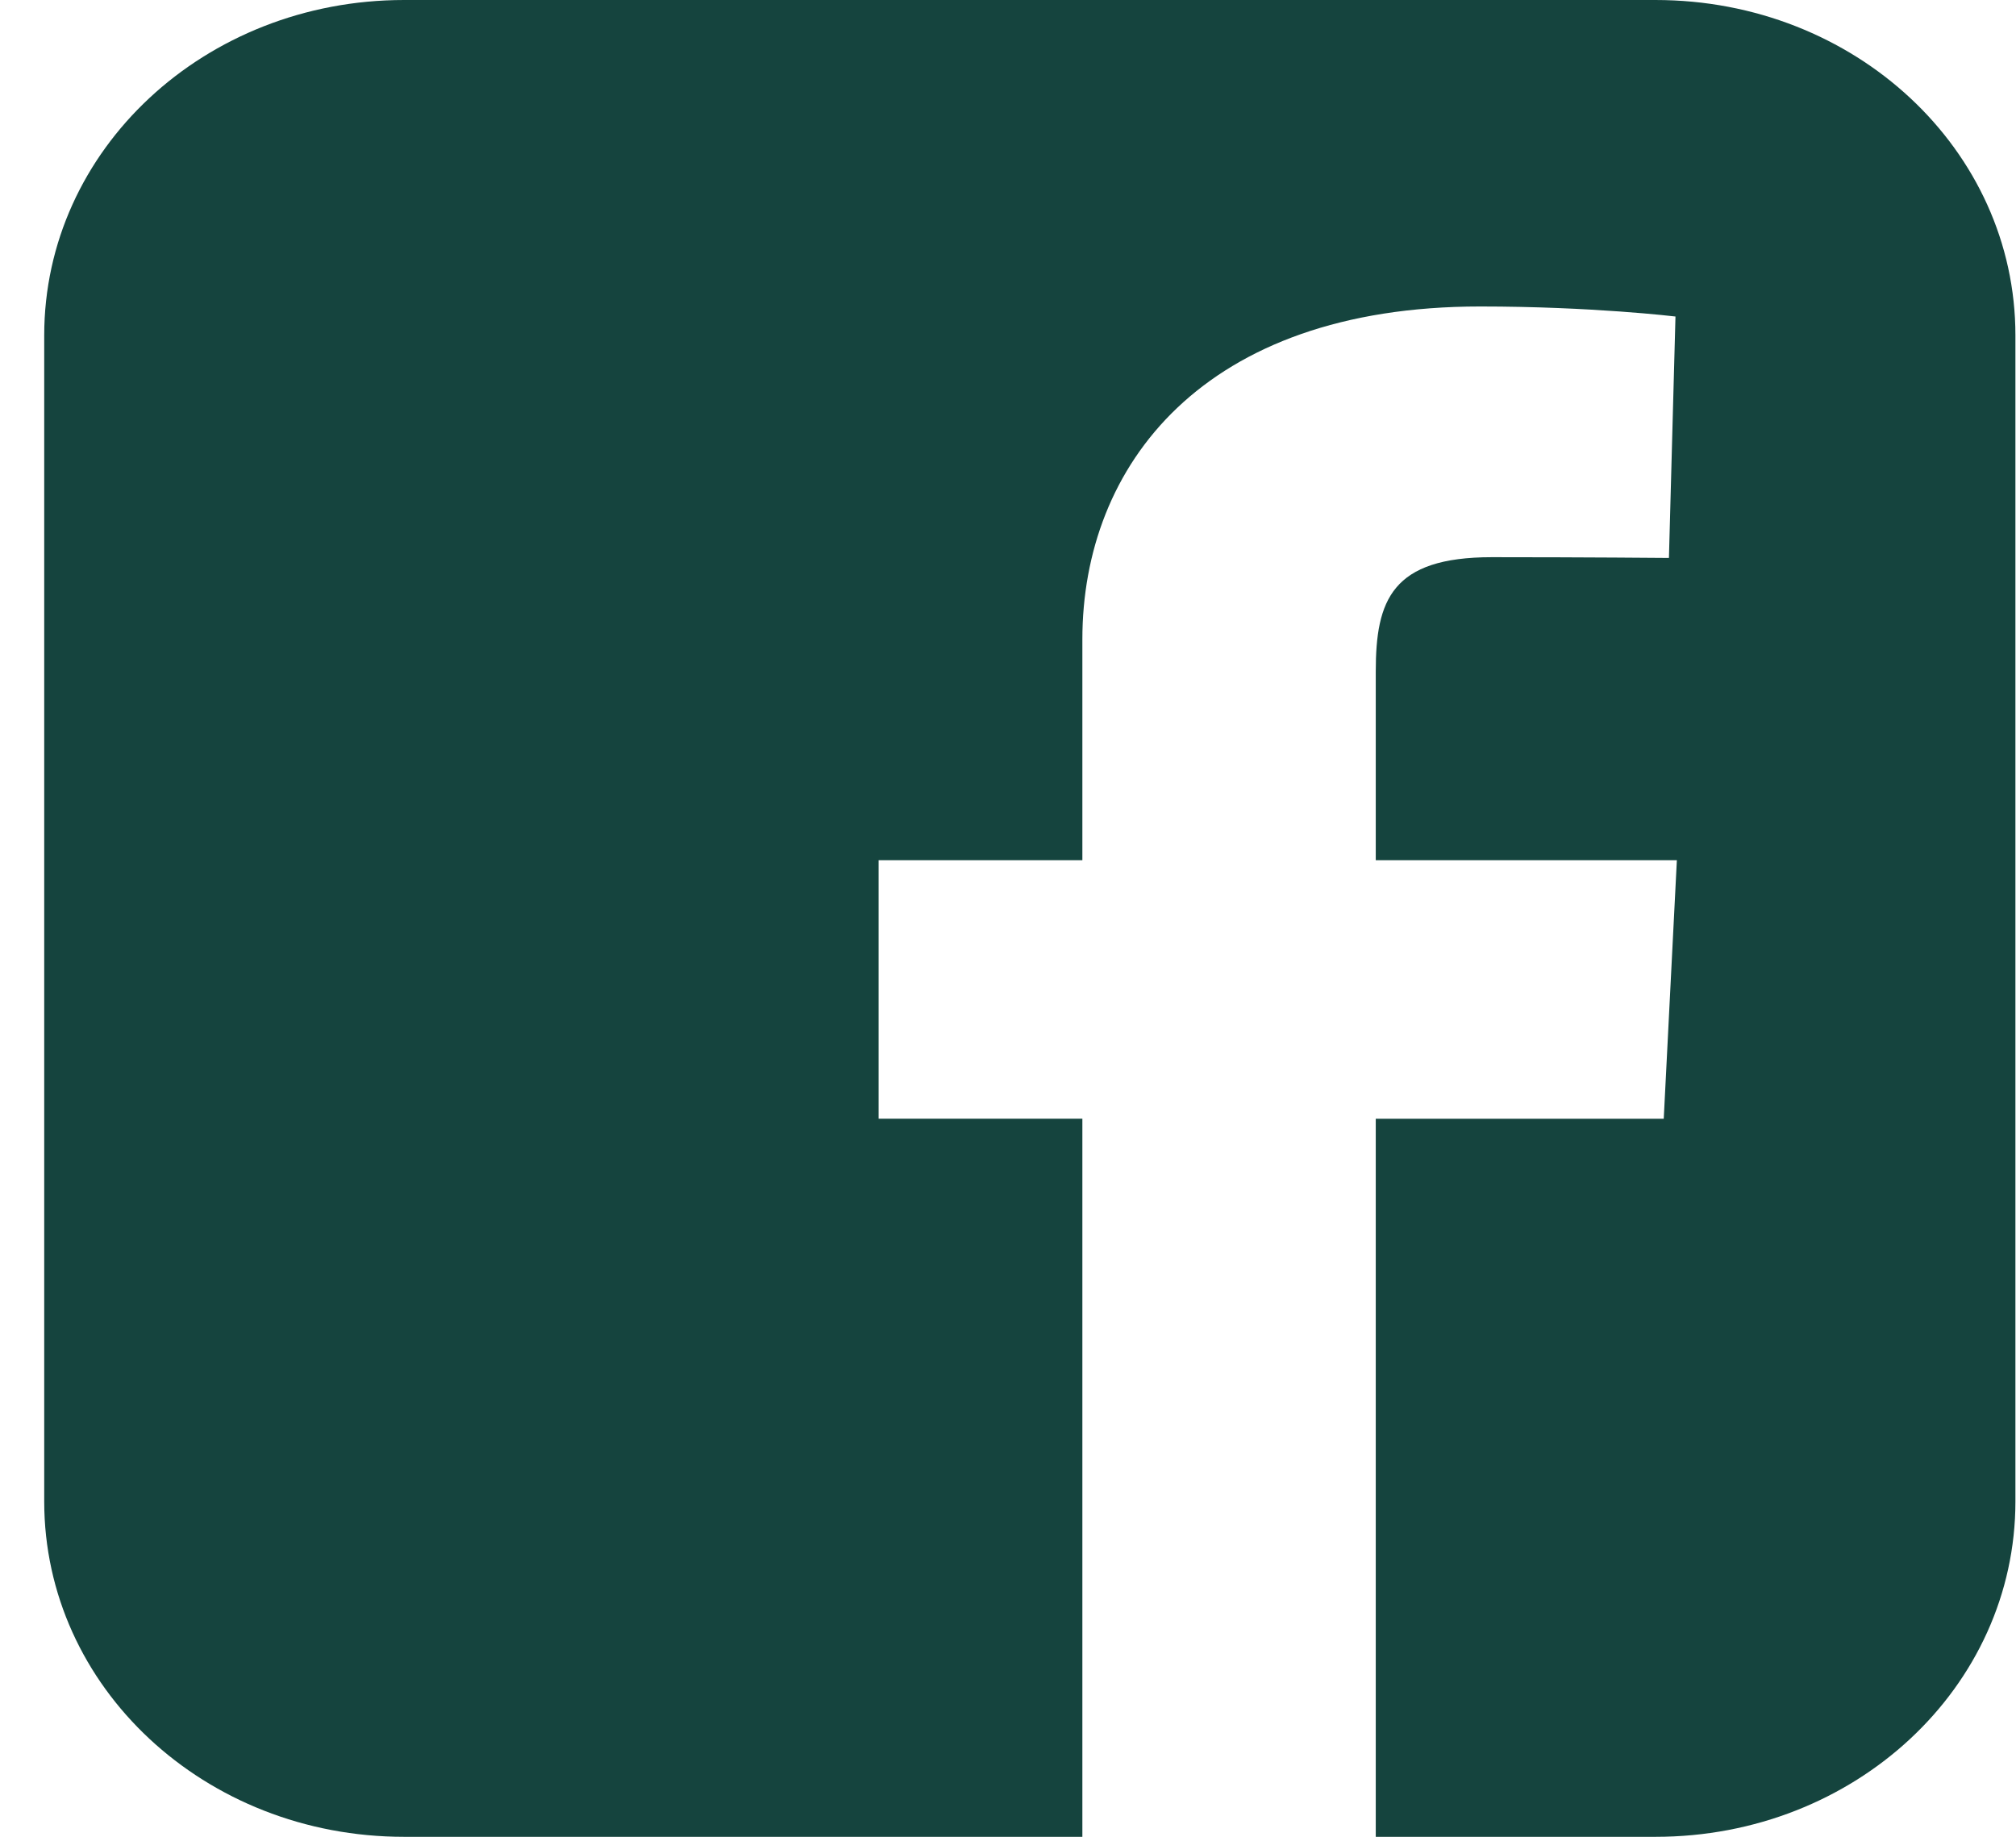 <svg xmlns="http://www.w3.org/2000/svg" width="45" height="41" viewBox="0 0 45 41" fill="none"><path d="M9.021 0C4.571 0 0.987 3.339 0.987 7.486V33.514C0.987 37.661 4.571 41 9.021 41H24.16V24.971H19.612V19.201H24.16V14.271C24.16 10.397 26.848 6.841 33.039 6.841C35.545 6.841 37.399 7.065 37.399 7.065L37.253 12.454C37.253 12.454 35.363 12.437 33.3 12.437C31.067 12.437 30.709 13.396 30.709 14.987V19.201H37.43L37.137 24.972H30.709V41H36.953C41.404 41 44.987 37.661 44.987 33.514V7.486C44.987 3.339 41.404 4.09999e-05 36.953 4.09999e-05L9.021 0Z" fill="#15443E"></path></svg>